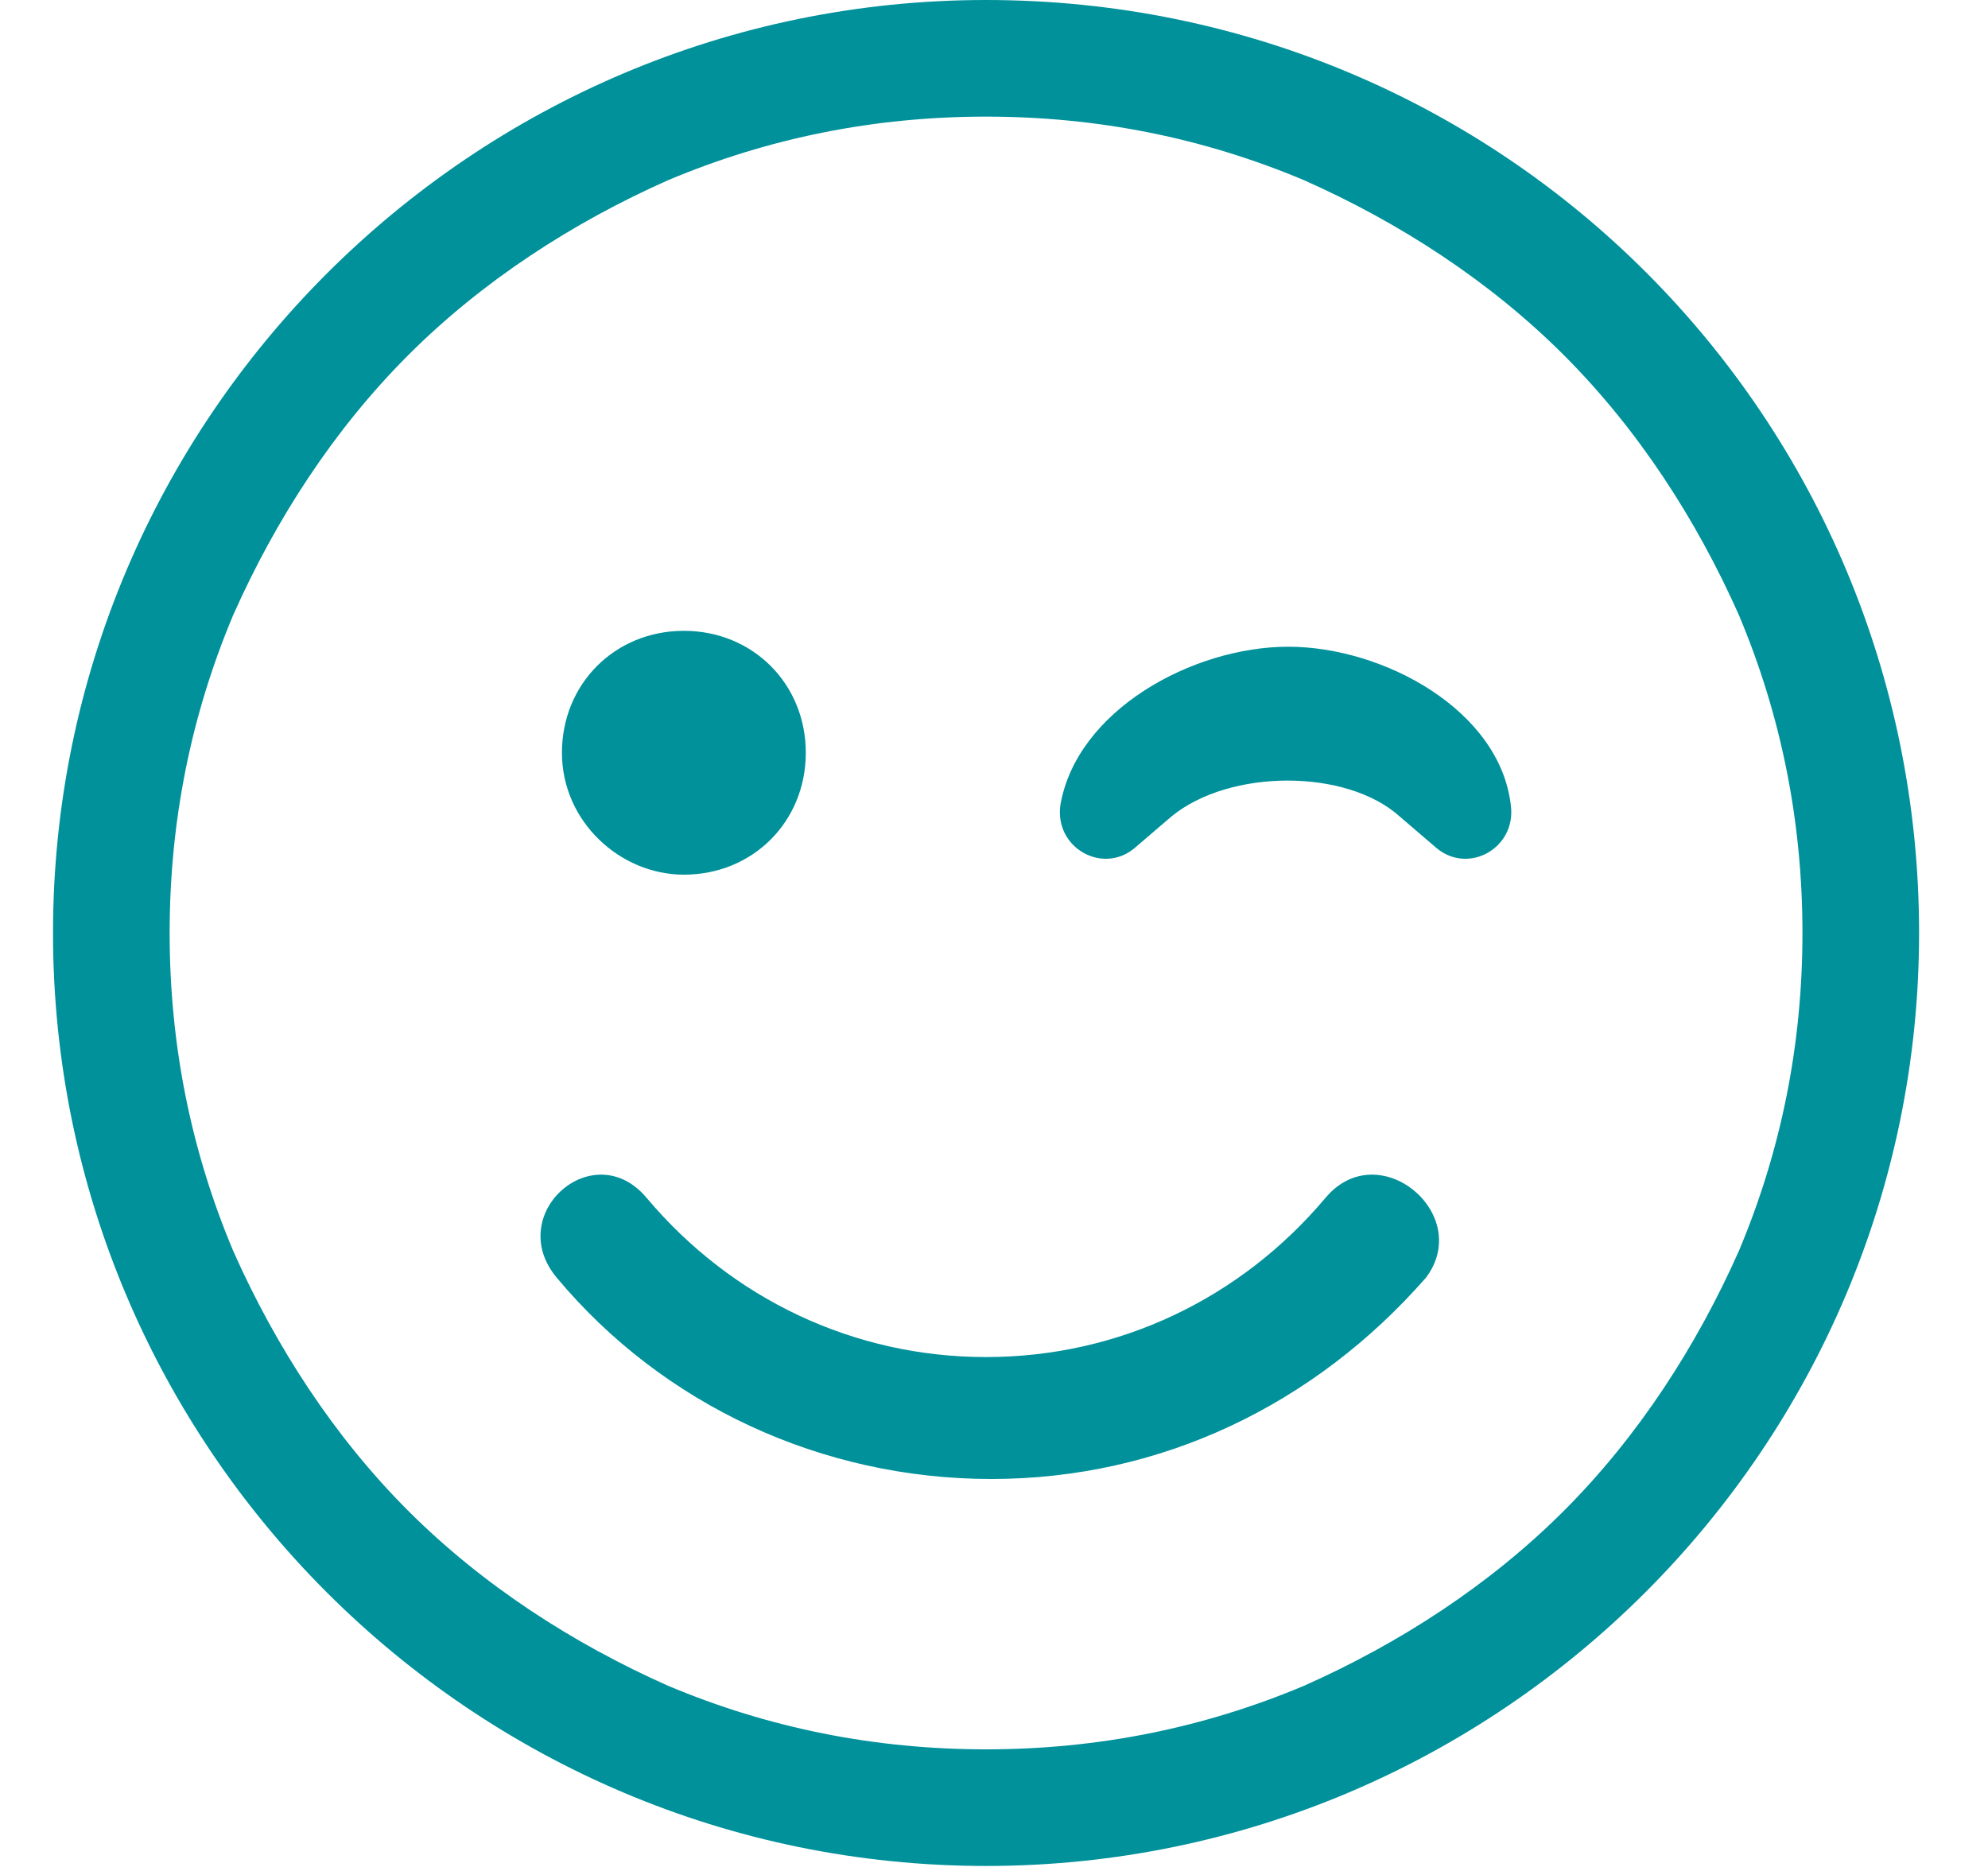 <?xml version="1.0" encoding="utf-8"?>
<!-- Generator: Adobe Illustrator 25.4.1, SVG Export Plug-In . SVG Version: 6.00 Build 0)  -->
<svg version="1.1" xmlns="http://www.w3.org/2000/svg" xmlns:xlink="http://www.w3.org/1999/xlink" x="0px" y="0px"
	 viewBox="0 0 37.5 35.3" style="enable-background:new 0 0 37.5 35.3;" xml:space="preserve">
<style type="text/css">
	.st0{display:none;}
	.st1{display:inline;}
	.st2{fill:#00919B;}
</style>
<g id="Calque_1" class="st0">
	<g id="Groupe_122" transform="translate(-655.36 -812.301)" class="st1">
		<path id="Tracé_642" class="st2" d="M690.6,832.1c0.5-0.3,0.9-0.6,1.3-1c1.2-1.1,1.4-3,0.3-4.2c-0.5-0.6-2.3-2-3.1-2l-9.9,0.1
			c1.3-3.6,1.8-5.7-0.1-9.3c-2.2-4.1-5.7-4.5-8.8-1.2c-0.3,0.2-0.4,0.6-0.3,0.9l0.6,5.6l-5.5,6.6c-0.2,0.2-0.3,0.5-0.3,0.7l0.1,18
			c0,0.6,0.5,1.1,1.1,1.1l20.1,0.1c0.2,0,0.4,0,0.6-0.1c1.7-1,4.4-3.1,2.6-5.2c2-1.2,2.1-3,0.5-4.8C692,835.9,692.9,834,690.6,832.1
			z M687.9,830.9c-0.6,0.2-0.9,0.8-0.7,1.4c0.1,0.3,0.3,0.5,0.6,0.6c2.8,1.5,2.3,1.8-0.4,3.2c-0.5,0.3-0.7,1-0.5,1.5c0,0,0,0,0,0
			c0.3,0.5,2,1.4,1.7,2.1c-0.5,0.5-1.2,0.8-1.9,1c-0.6,0.2-0.9,0.8-0.7,1.4c0.2,0.8,1.8,1.1,1.6,1.6c-0.5,0.6-1.1,1.2-1.8,1.5
			l-18.8-0.1l-0.1-16.5c1.1-1.3,5.9-6.4,5.8-7.7l-0.6-5.3c2-1.9,3.6-1.4,4.9,1.1c1.8,3.3,0.9,5.6-0.5,8.9c-0.2,0.6,0,1.2,0.6,1.4
			c0.1,0.1,0.3,0.1,0.5,0.1l11.3-0.1c0.6,0.3,1.2,0.7,1.6,1.1c0.4,0.5,0.3,0.9-0.2,1.3C689.6,830.2,688.8,830.7,687.9,830.9z"/>
		<path id="Tracé_643" class="st2" d="M662.2,827.2h-5.8c-0.6,0-1.1,0.5-1.1,1.1v18.1c0,0.6,0.5,1.1,1.1,1.1c0,0,0,0,0,0h5.8
			c0.6,0,1.1-0.5,1.1-1.1v-18.1C663.3,827.7,662.9,827.2,662.2,827.2z M661.1,845.3h-3.6v-15.9h3.6V845.3z"/>
	</g>
</g>
<g id="Calque_2">
	<path class="st2" d="M18.6,0C8.9,0,1,7.9,1,17.6s7.9,17.6,17.6,17.6s17.6-7.9,17.6-17.6S28.4,0,18.6,0z M29.5,28.5
		c-1.4,1.4-3.1,2.5-4.9,3.3c-1.9,0.8-3.9,1.2-6,1.2s-4.1-0.4-6-1.2c-1.8-0.8-3.5-1.9-4.9-3.3c-1.4-1.4-2.5-3.1-3.3-4.9
		c-0.8-1.9-1.2-3.9-1.2-6c0-2.1,0.4-4.1,1.2-6c0.8-1.8,1.9-3.5,3.3-4.9c1.4-1.4,3.1-2.5,4.9-3.3c1.9-0.8,3.9-1.2,6-1.2
		s4.1,0.4,6,1.2c1.8,0.8,3.5,1.9,4.9,3.3c1.4,1.4,2.5,3.1,3.3,4.9c0.8,1.9,1.2,3.9,1.2,6c0,2.1-0.4,4.1-1.2,6
		C32,25.4,30.9,27.1,29.5,28.5z M12.9,16.5c1.3,0,2.3-1,2.3-2.3s-1-2.3-2.3-2.3s-2.3,1-2.3,2.3S11.7,16.5,12.9,16.5z M24.3,12.2
		c-1.8,0-4,1.2-4.3,3c-0.1,0.8,0.8,1.3,1.4,0.8l0.7-0.6c1.1-0.9,3.3-0.9,4.3,0l0.7,0.6c0.6,0.5,1.5,0,1.4-0.8
		C28.3,13.4,26.1,12.2,24.3,12.2L24.3,12.2z M25,22.6c-1.6,1.9-3.9,3-6.4,3s-4.8-1.1-6.4-3c-1-1.2-2.7,0.3-1.7,1.5
		c2,2.4,5,3.8,8.2,3.8s6.1-1.4,8.2-3.8C27.8,22.9,26,21.4,25,22.6L25,22.6z"/>
</g>
</svg>
